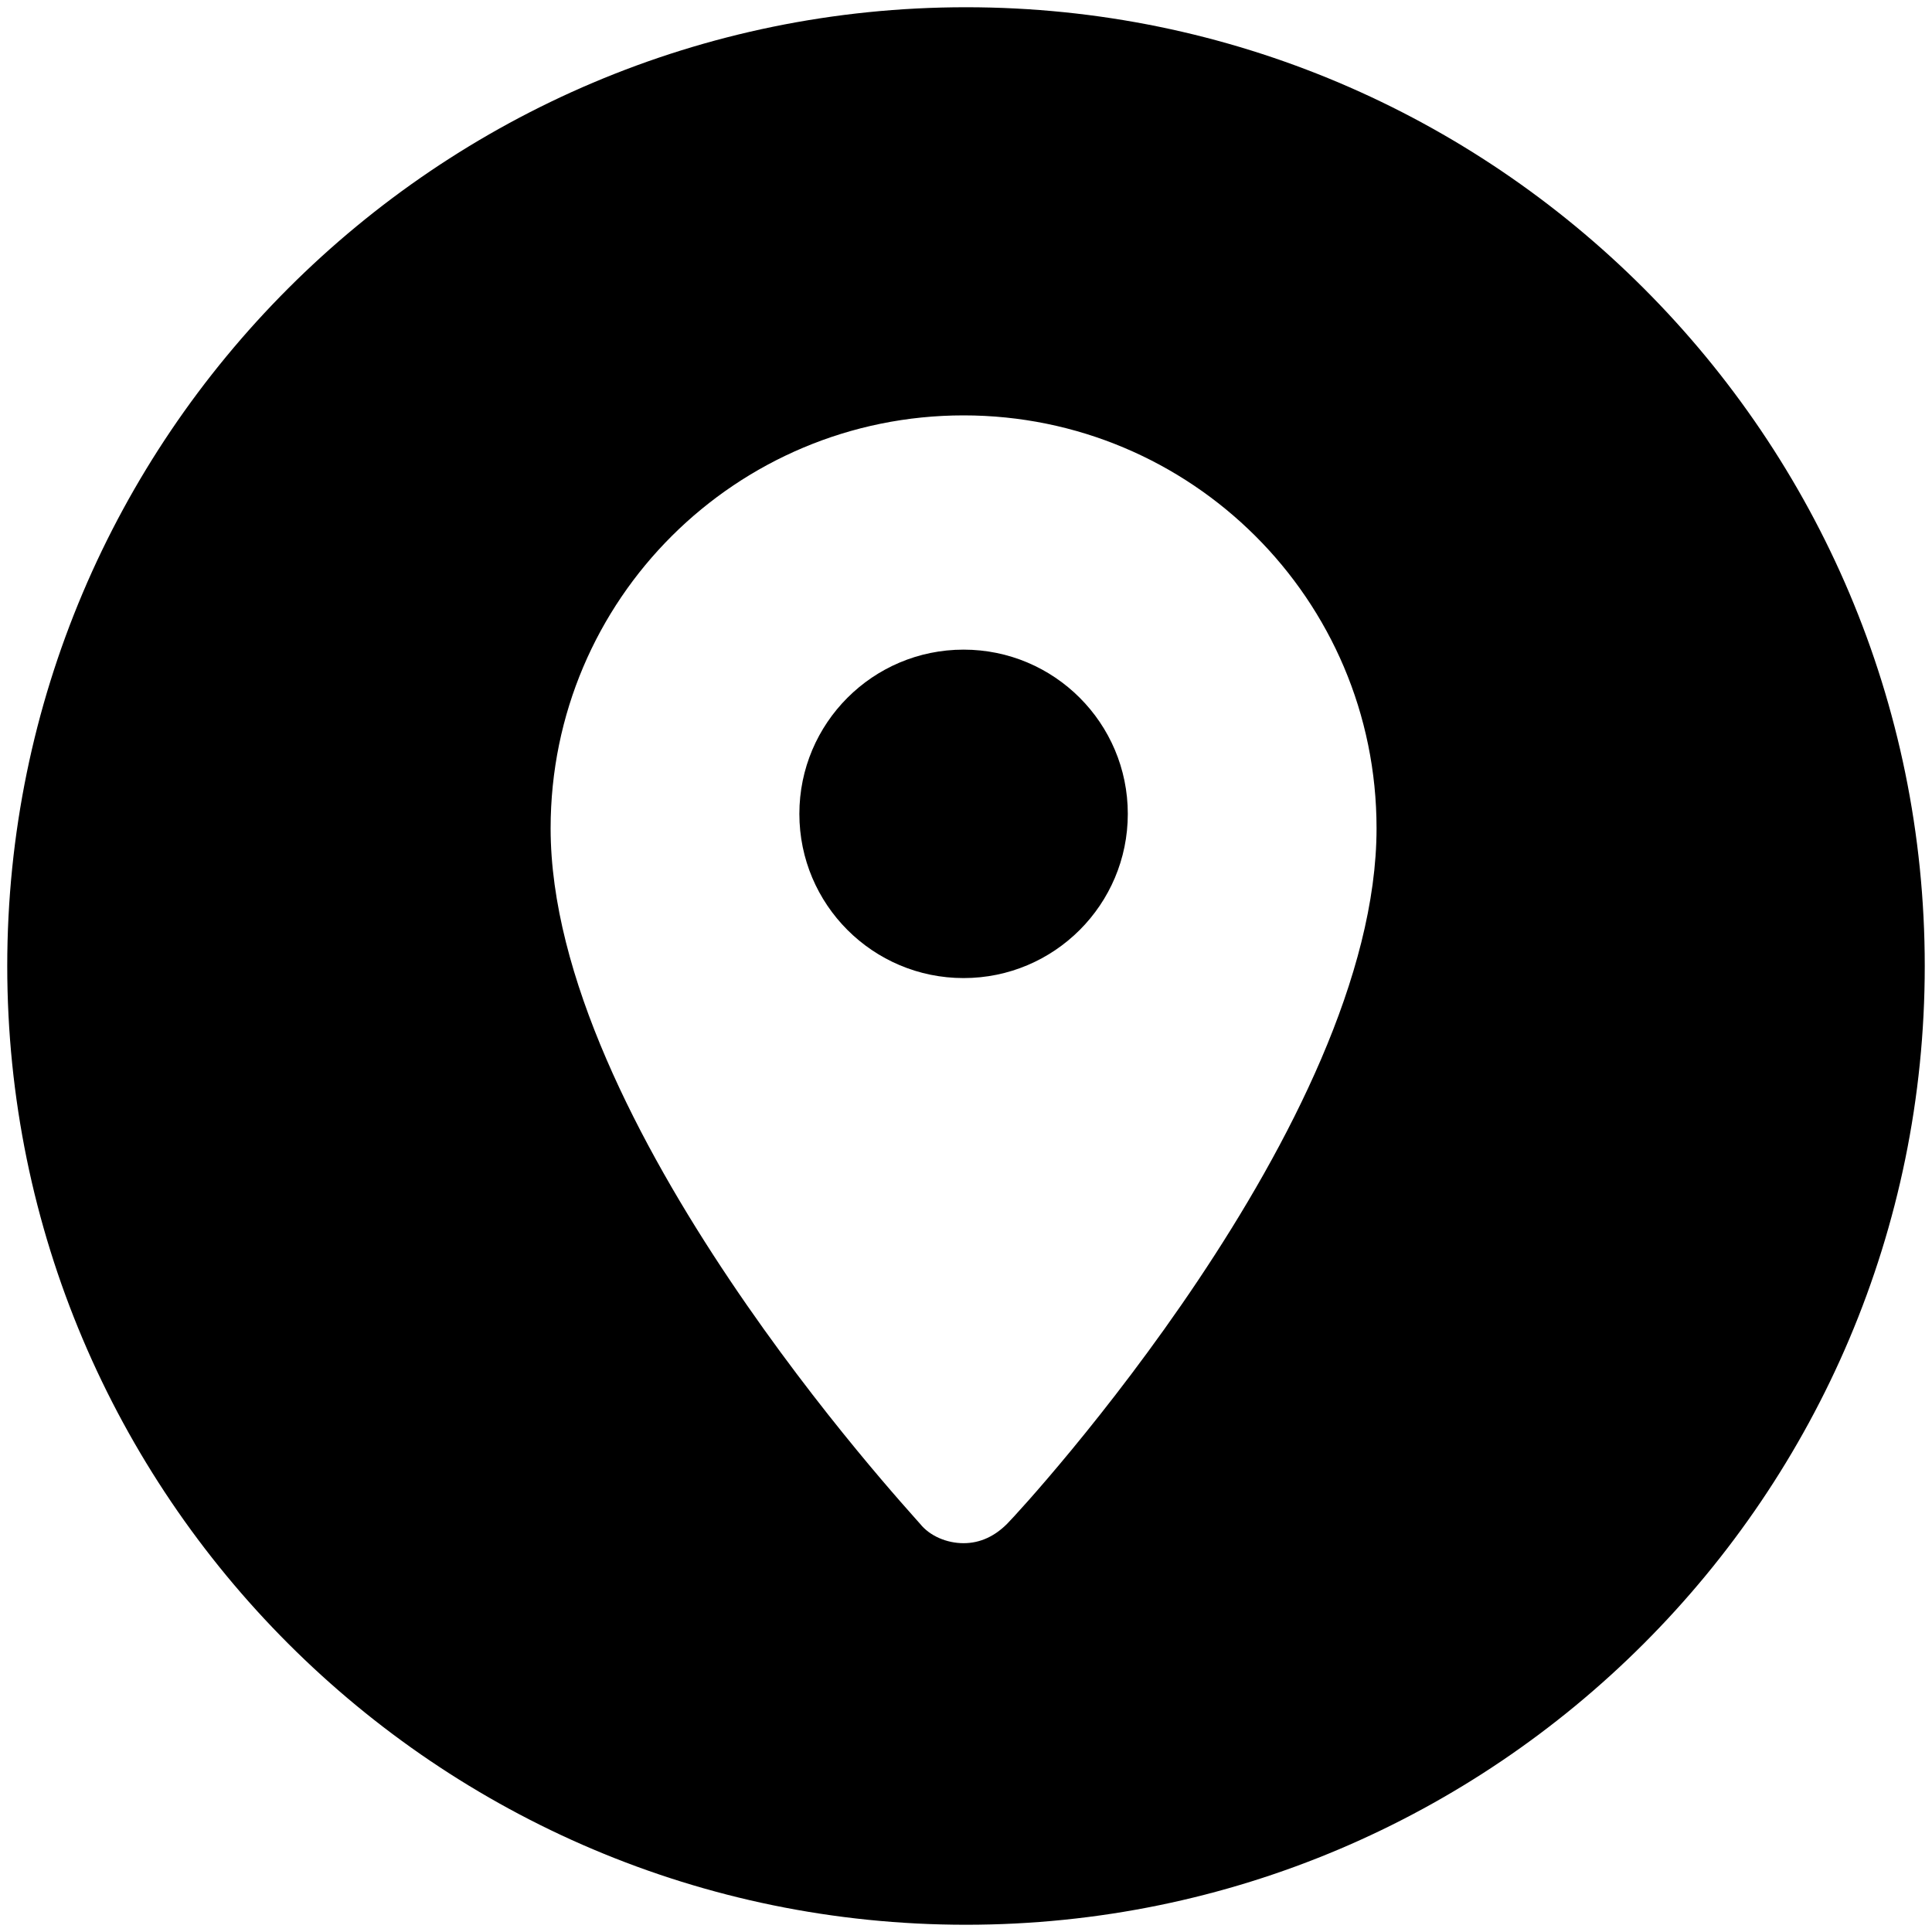 <?xml version="1.0" encoding="utf-8"?>
<!-- Generator: Adobe Illustrator 21.0.0, SVG Export Plug-In . SVG Version: 6.00 Build 0)  -->
<svg version="1.1" id="Layer_1" xmlns="http://www.w3.org/2000/svg" xmlns:xlink="http://www.w3.org/1999/xlink" x="0px" y="0px"
	 viewBox="0 0 80 80" style="enable-background:new 0 0 80 80;" xml:space="preserve">
<g>
	<path d="M40,0.3C18.1,0.3,0.3,18.1,0.3,40c0,21.9,17.8,39.7,39.7,39.7S79.7,61.9,79.7,40C79.7,18.1,61.9,0.3,40,0.3z M41.7,63.1
		c-0.5,0.5-1.1,0.8-1.8,0.8c-0.7,0-1.4-0.3-1.8-0.8c-0.6-0.7-15.3-16.6-15.3-28.8c0-9.5,7.7-17.1,17.1-17.1S57,24.8,57,34.3
		C57,46.5,42.4,62.4,41.7,63.1z"/>
	<circle cx="39.9" cy="33.7" r="6.8"/>
</g>
</svg>
